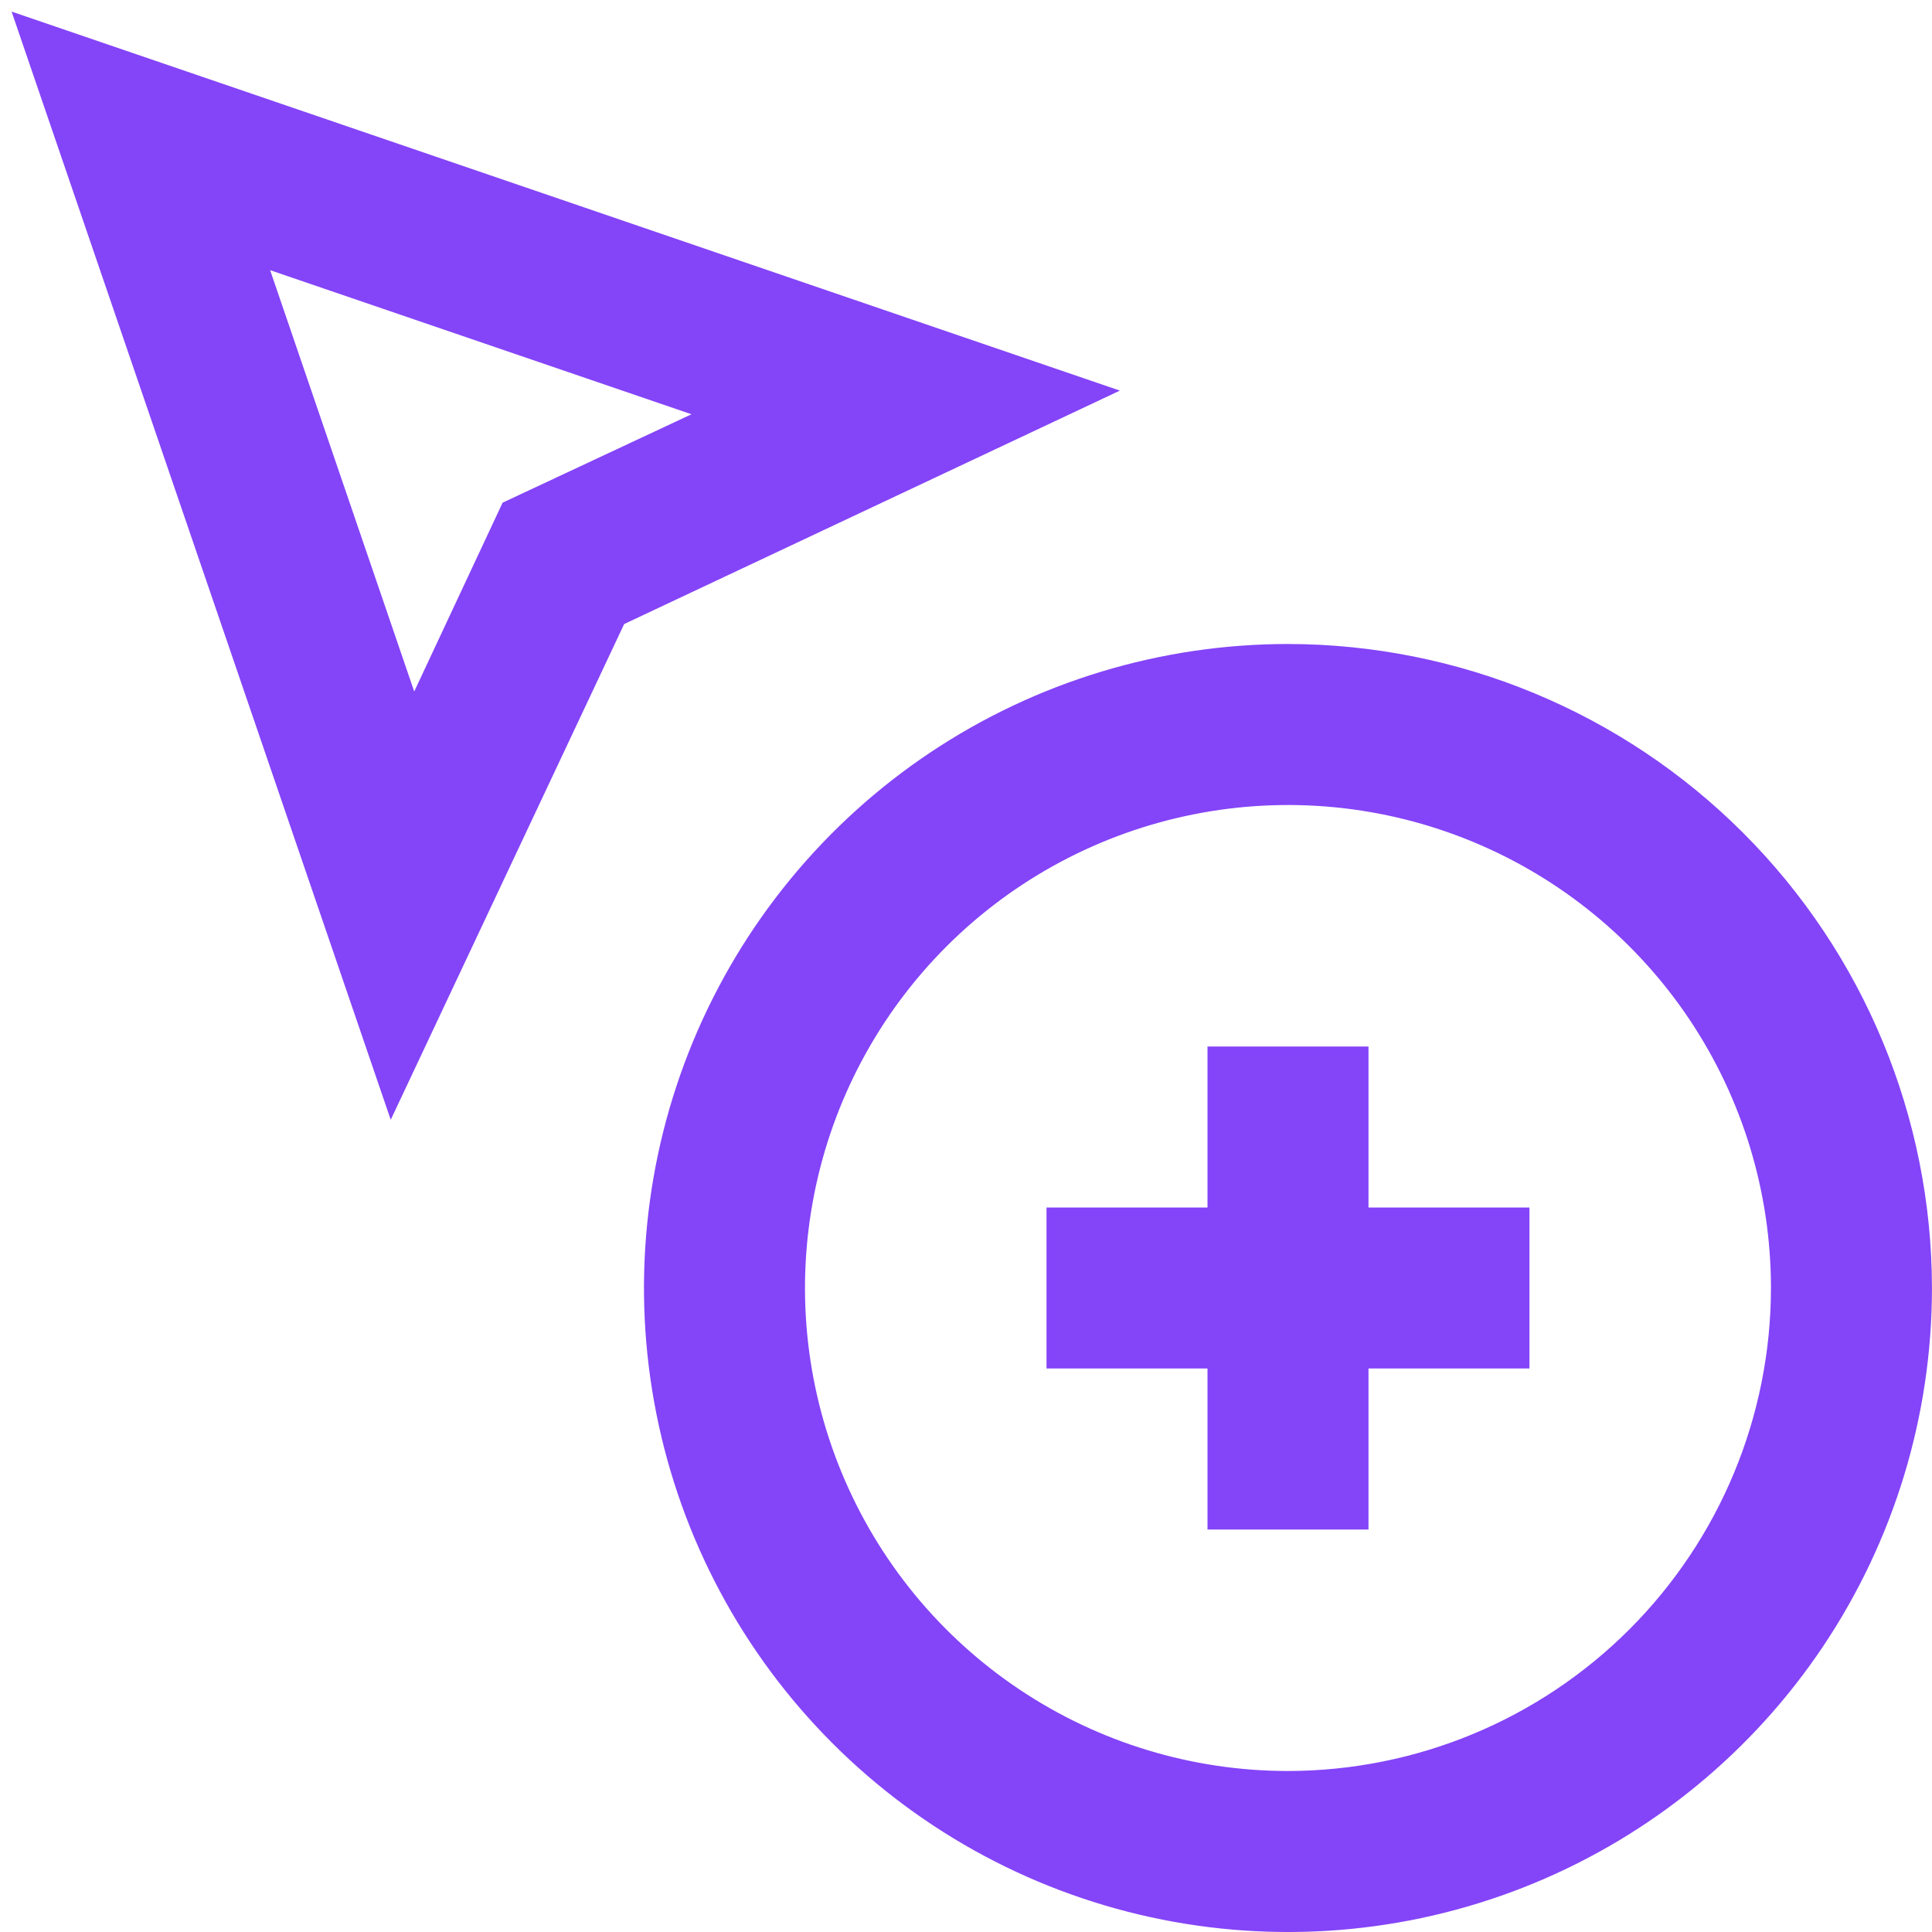 <svg xmlns="http://www.w3.org/2000/svg" width="45" height="45" viewBox="0 0 45 45" fill="none"><g clip-path="url(#clip0_533_250)"><path d="M30 15C27.033 15 24.133 15.88 21.666 17.528C19.199 19.177 17.277 21.519 16.141 24.26C15.006 27.001 14.709 30.017 15.288 32.927C15.867 35.837 17.295 38.509 19.393 40.607C21.491 42.705 24.163 44.133 27.073 44.712C29.983 45.291 32.999 44.994 35.74 43.859C38.481 42.723 40.823 40.801 42.472 38.334C44.12 35.867 44.999 32.967 44.999 30C44.995 26.023 43.413 22.211 40.601 19.399C37.789 16.587 33.976 15.005 30 15ZM30 41.25C27.774 41.25 25.599 40.591 23.749 39.354C21.899 38.118 20.457 36.361 19.606 34.306C18.754 32.25 18.532 29.988 18.966 27.806C19.4 25.623 20.471 23.619 22.045 22.045C23.618 20.472 25.622 19.401 27.805 18.967C29.987 18.532 32.249 18.755 34.305 19.607C36.36 20.458 38.117 21.9 39.354 23.75C40.59 25.6 41.249 27.775 41.249 30C41.247 32.983 40.06 35.843 37.951 37.952C35.842 40.061 32.982 41.247 30 41.25ZM31.875 28.125H35.624V31.875H31.875V35.625H28.125V31.875H24.375V28.125H28.125V24.375H31.875V28.125ZM0.27 0.27L9.101 26.082L14.538 14.535L26.084 9.098L0.27 0.27ZM11.707 11.708L9.648 16.107L6.292 6.293L16.106 9.649L11.707 11.708Z" fill="#8444F8"></path></g><defs><clipPath id="clip0_533_250"><rect width="45" height="45" fill="white"></rect></clipPath></defs></svg>